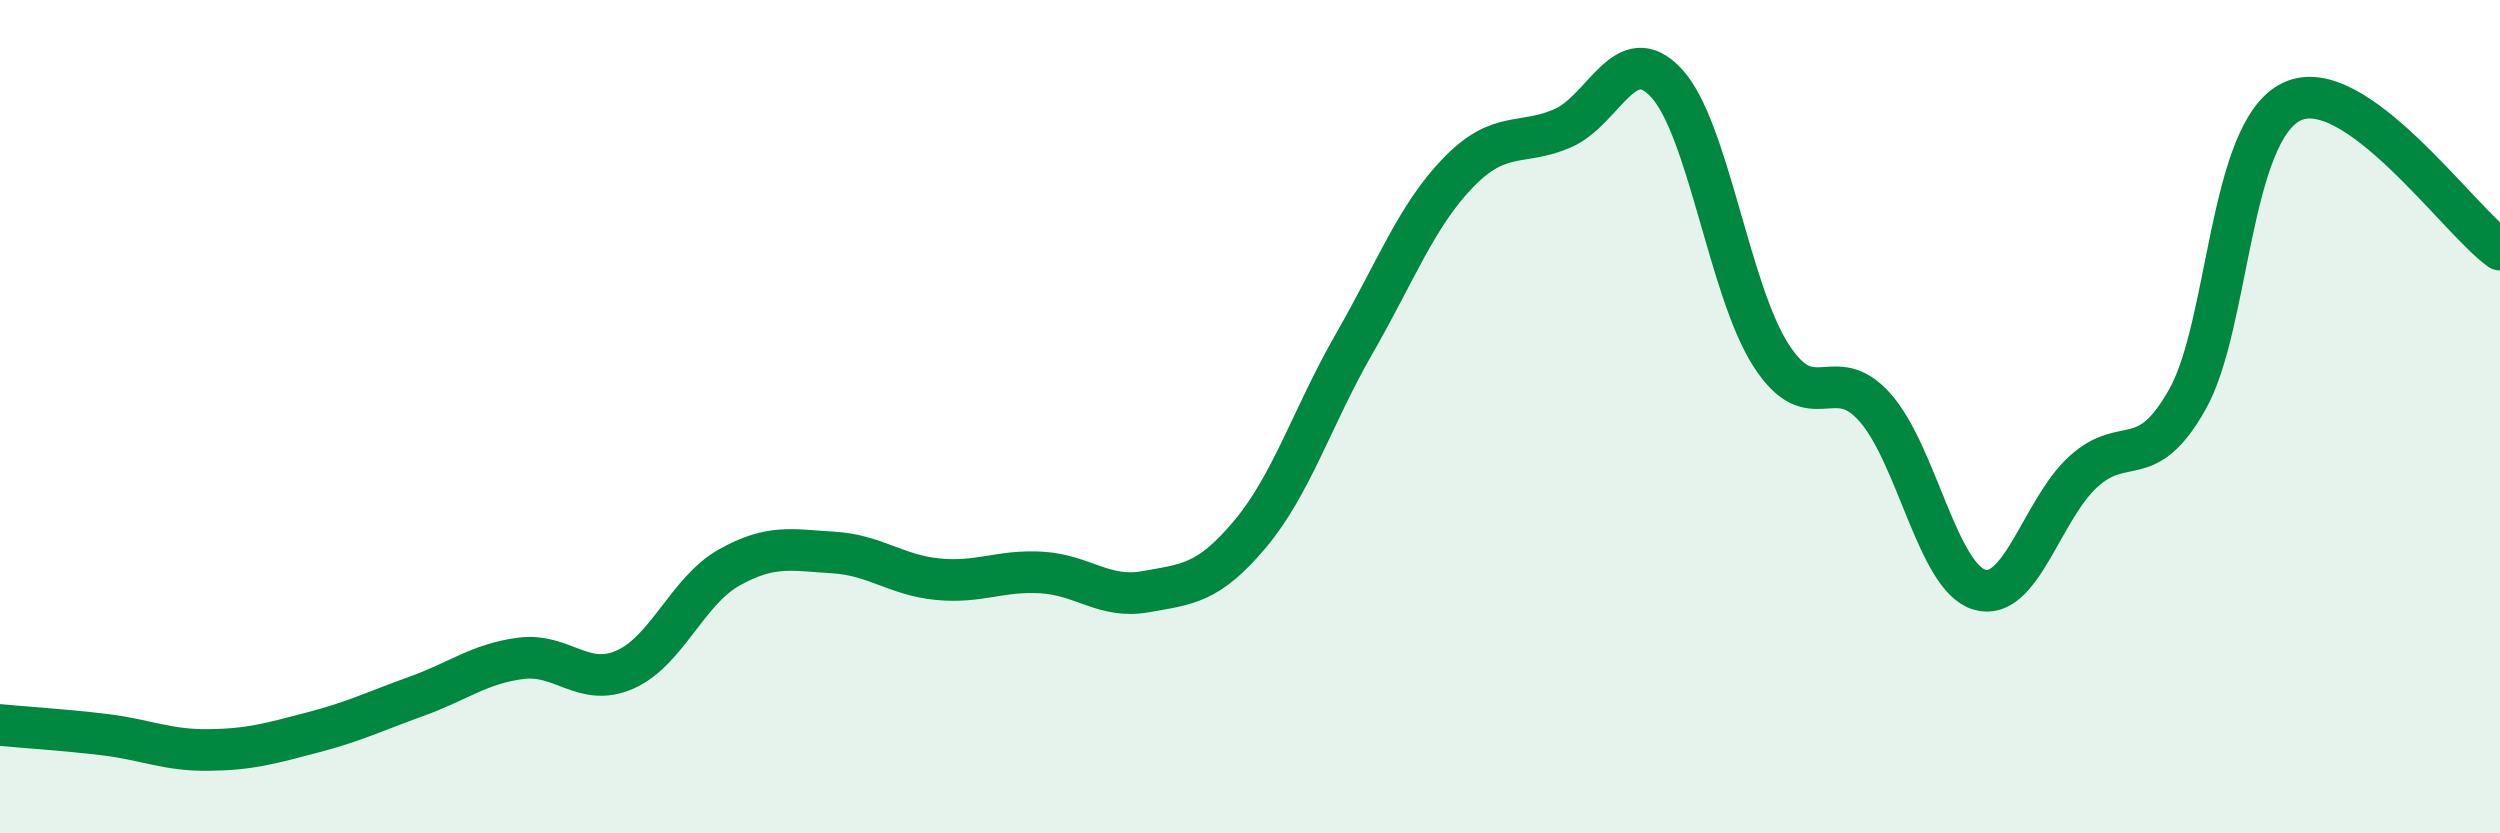 
    <svg width="60" height="20" viewBox="0 0 60 20" xmlns="http://www.w3.org/2000/svg">
      <path
        d="M 0,17.4 C 0.5,17.45 1.5,17.51 2.5,17.63 C 3.5,17.75 4,18.01 5,18 C 6,17.99 6.5,17.84 7.5,17.58 C 8.5,17.32 9,17.07 10,16.71 C 11,16.35 11.5,15.93 12.5,15.8 C 13.5,15.67 14,16.51 15,16.07 C 16,15.63 16.5,14.18 17.5,13.62 C 18.5,13.06 19,13.2 20,13.26 C 21,13.32 21.5,13.8 22.5,13.9 C 23.5,14 24,13.68 25,13.74 C 26,13.8 26.5,14.38 27.5,14.2 C 28.5,14.02 29,14.01 30,12.82 C 31,11.63 31.5,9.99 32.5,8.25 C 33.5,6.51 34,5.17 35,4.14 C 36,3.11 36.5,3.51 37.5,3.08 C 38.5,2.65 39,0.91 40,2 C 41,3.09 41.5,6.96 42.5,8.52 C 43.5,10.08 44,8.65 45,9.78 C 46,10.91 46.5,13.84 47.5,14.15 C 48.5,14.46 49,12.23 50,11.32 C 51,10.41 51.5,11.36 52.5,9.58 C 53.5,7.8 53.5,3.16 55,2.44 C 56.5,1.72 59,5.28 60,5.99L60 20L0 20Z"
        fill="#008740"
        opacity="0.1"
        stroke-linecap="round"
        stroke-linejoin="round"
      />
      <path
        d="M 0,17.4 C 0.5,17.45 1.5,17.51 2.5,17.63 C 3.5,17.75 4,18.01 5,18 C 6,17.99 6.5,17.84 7.5,17.58 C 8.5,17.32 9,17.07 10,16.71 C 11,16.35 11.5,15.93 12.5,15.8 C 13.5,15.67 14,16.51 15,16.07 C 16,15.63 16.5,14.18 17.5,13.62 C 18.5,13.06 19,13.2 20,13.26 C 21,13.32 21.5,13.8 22.5,13.9 C 23.5,14 24,13.68 25,13.74 C 26,13.8 26.5,14.38 27.5,14.2 C 28.5,14.02 29,14.01 30,12.82 C 31,11.63 31.5,9.99 32.5,8.25 C 33.5,6.51 34,5.17 35,4.14 C 36,3.11 36.5,3.51 37.5,3.08 C 38.5,2.65 39,0.91 40,2 C 41,3.09 41.5,6.96 42.5,8.52 C 43.5,10.08 44,8.65 45,9.78 C 46,10.91 46.5,13.84 47.5,14.15 C 48.5,14.46 49,12.23 50,11.32 C 51,10.41 51.5,11.36 52.5,9.58 C 53.5,7.8 53.5,3.16 55,2.44 C 56.5,1.72 59,5.28 60,5.99"
        stroke="#008740"
        stroke-width="1"
        fill="none"
        stroke-linecap="round"
        stroke-linejoin="round"
      />
    </svg>
  